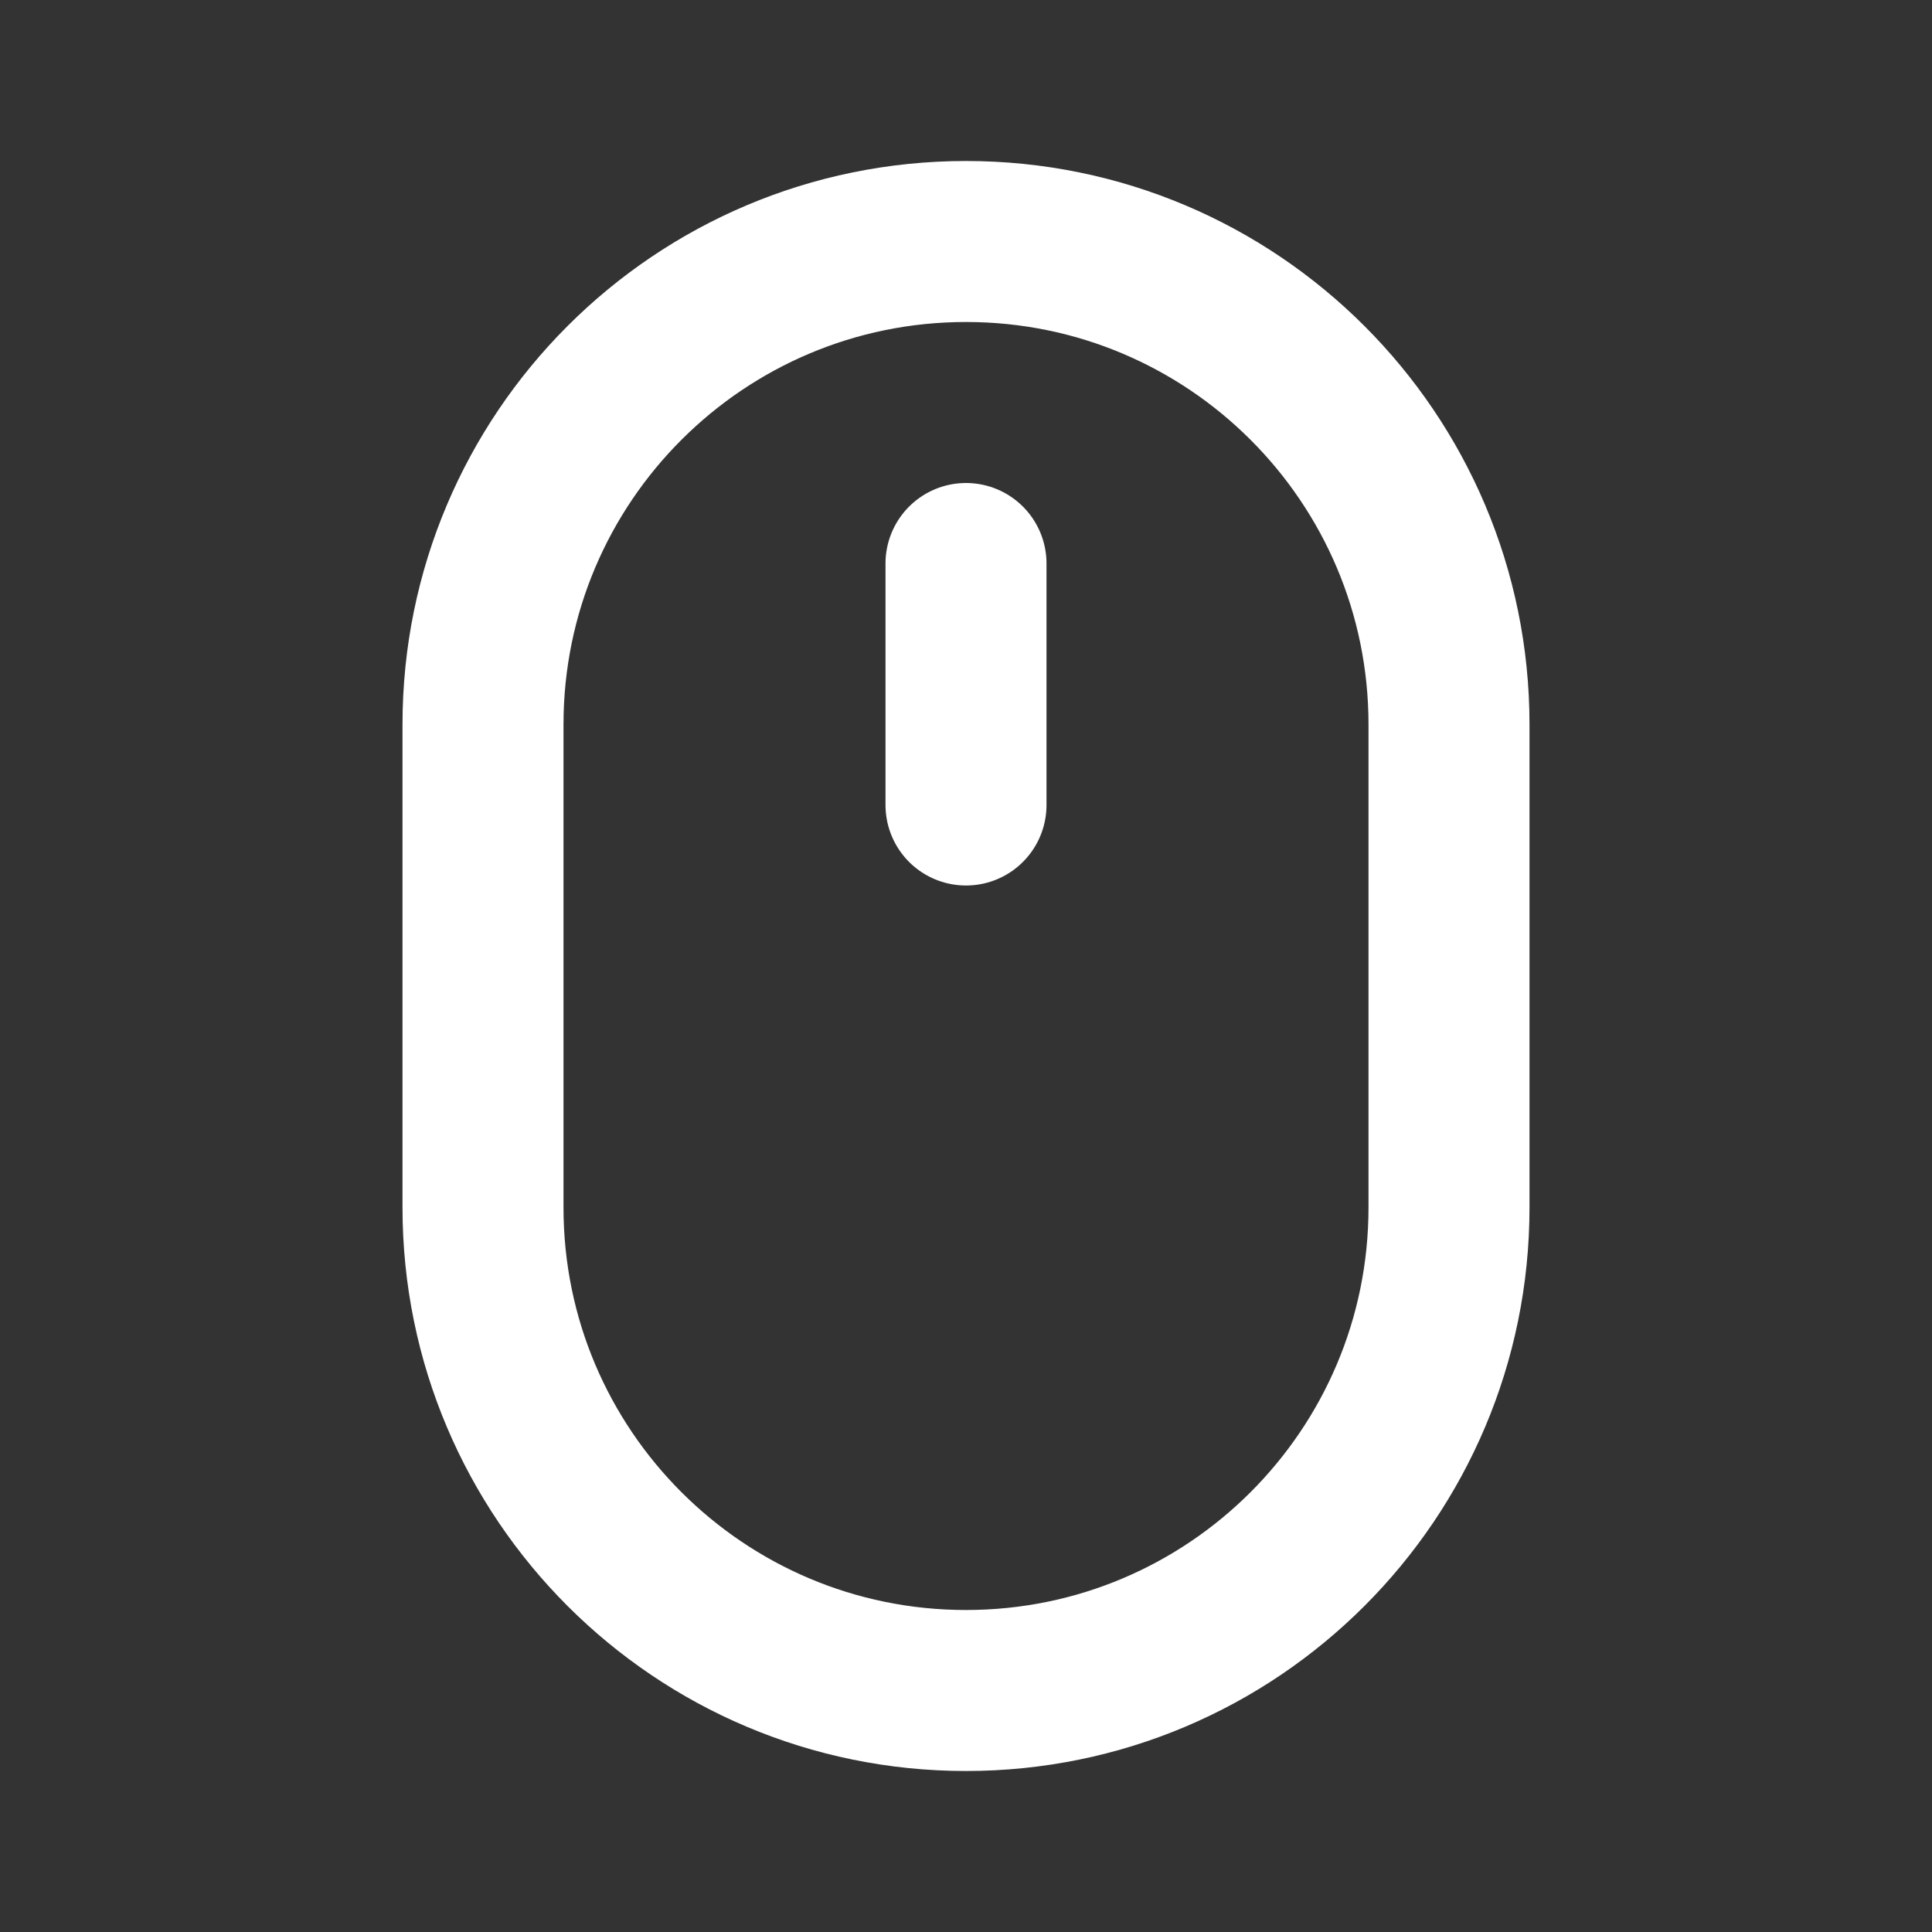 <svg width="24" height="24" viewBox="0 0 24 24" fill="none" xmlns="http://www.w3.org/2000/svg">
<rect x="0" y="0" width="24" height="24" fill="#333333" stroke="none"/>
<path d="M12 10V7" stroke="white" stroke-width="2" stroke-linecap="round" stroke-linejoin="round"/>
<path d="M18 15V9C18 5.686 15.314 3 12 3C8.686 3 6 5.686 6 9V15C6 18.314 8.686 21 12 21C15.314 21 18 18.314 18 15Z" stroke="white" stroke-width="2" stroke-linecap="round" stroke-linejoin="round"/>
</svg>
